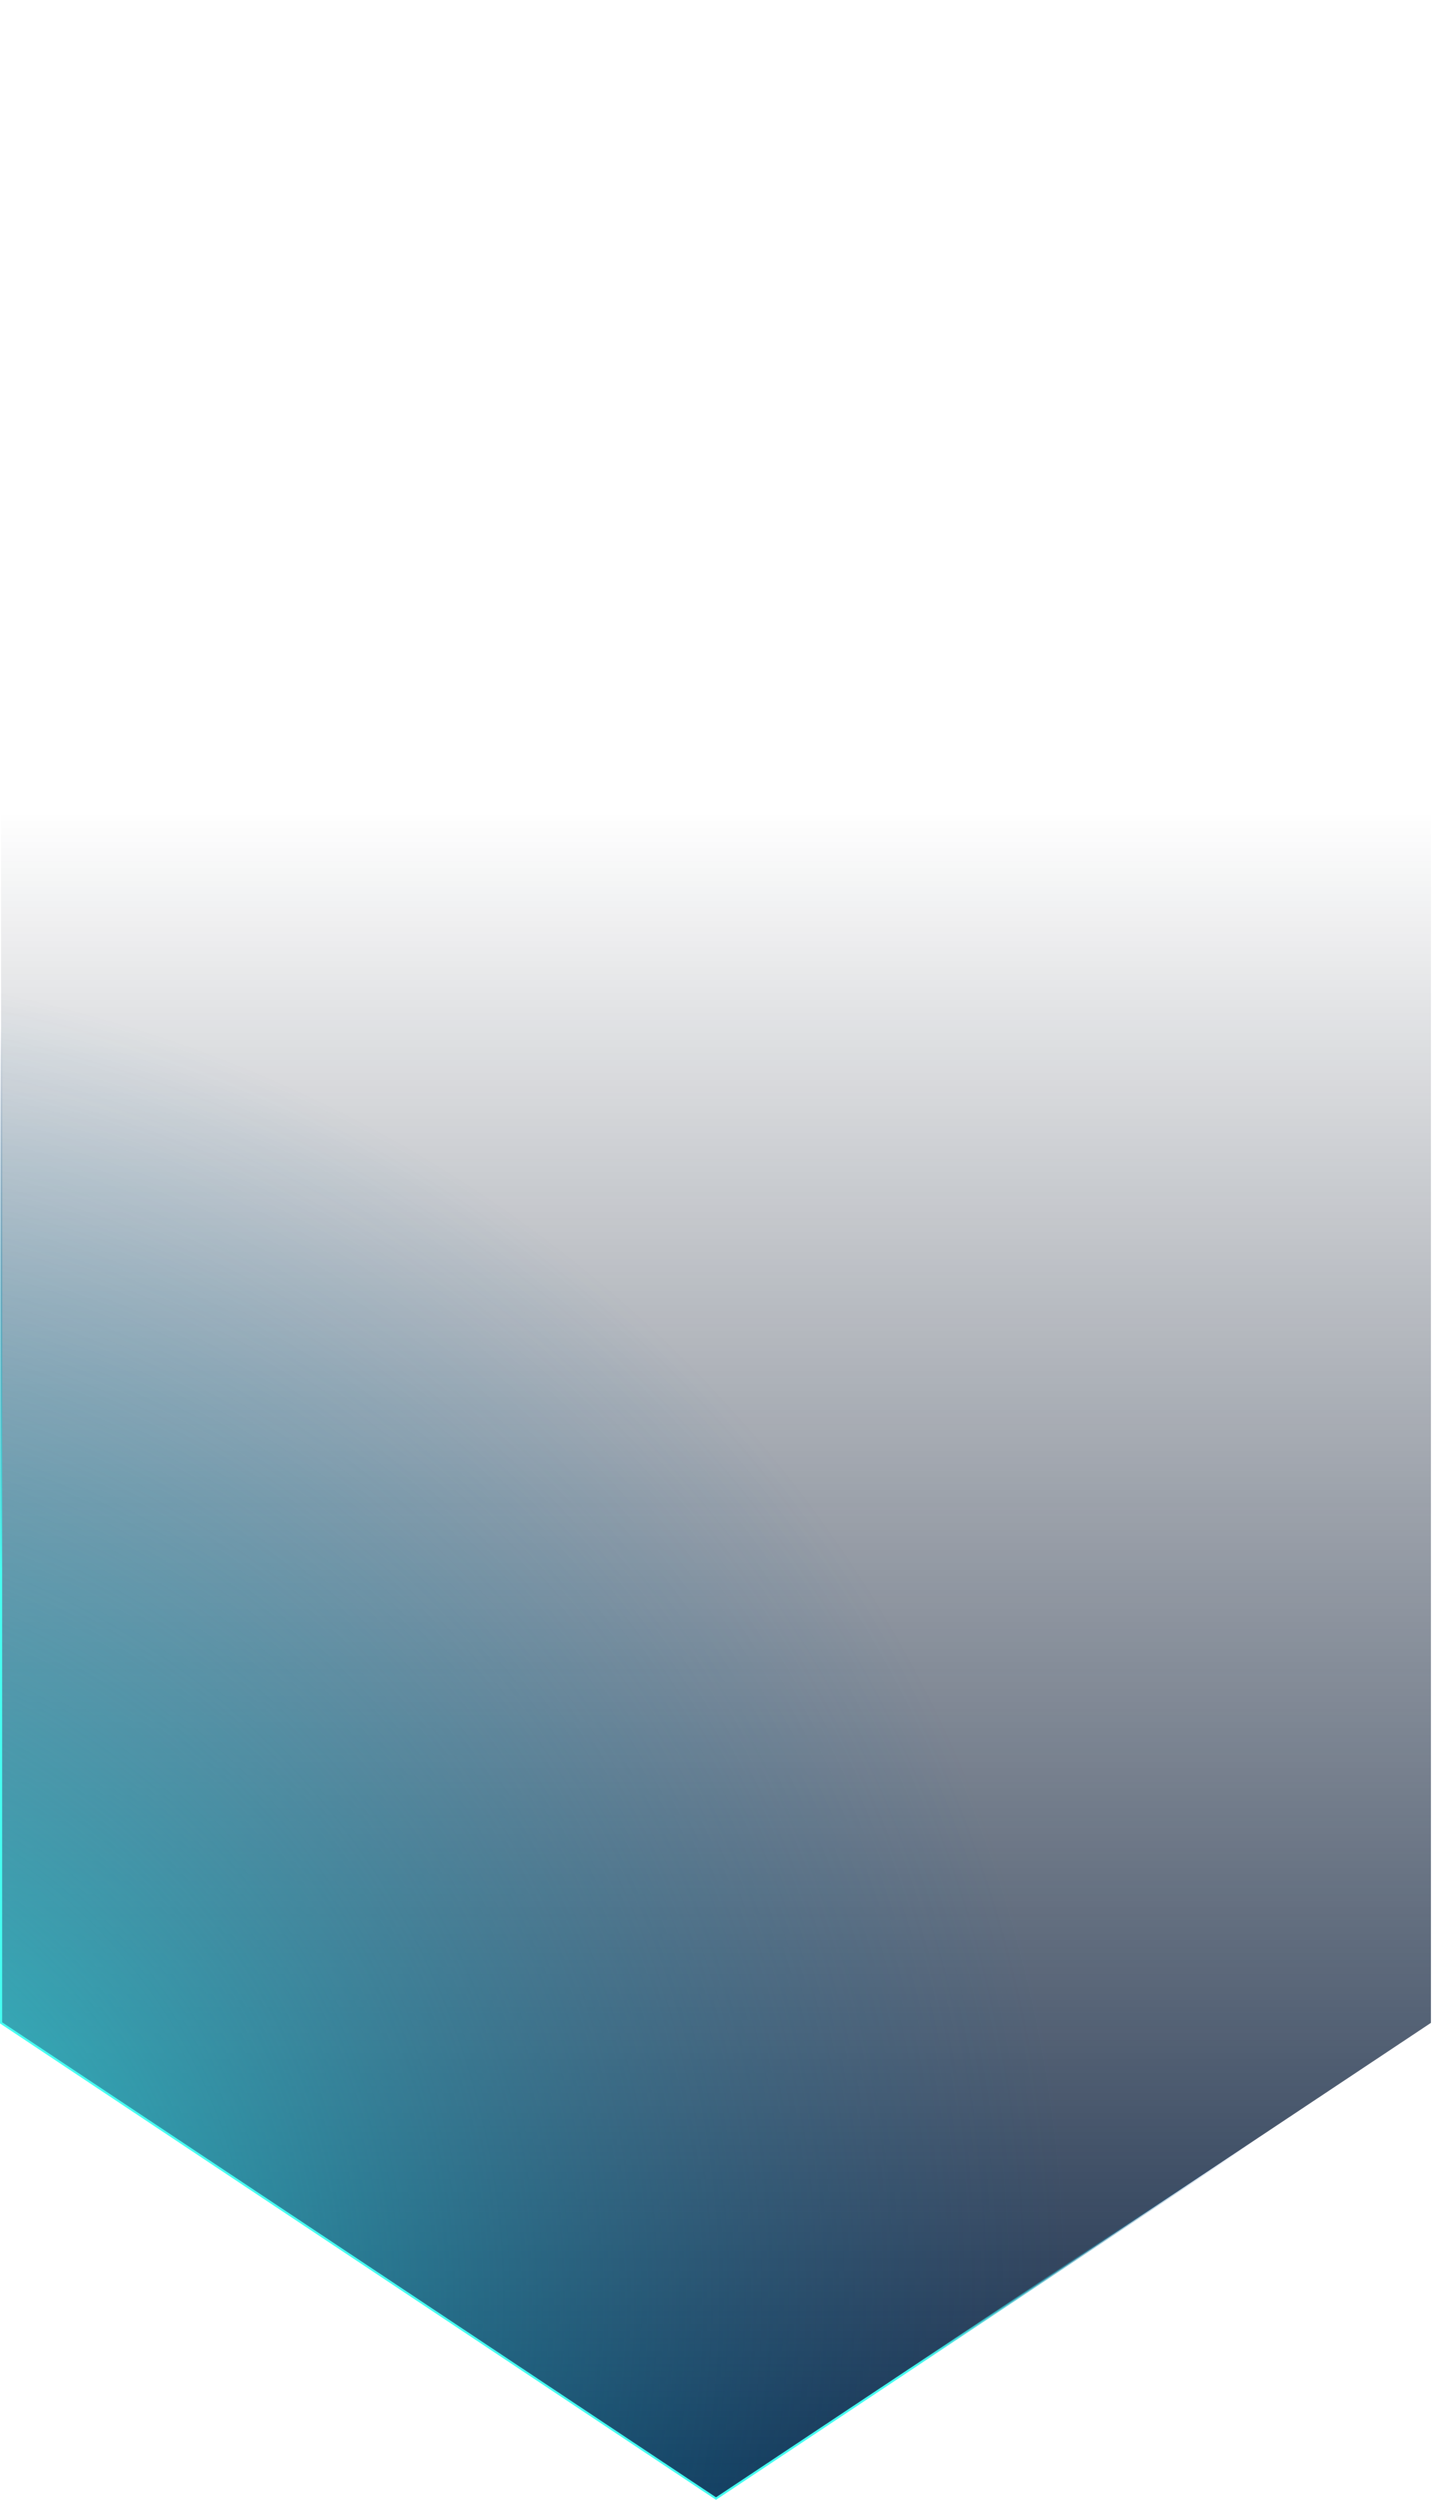 <svg width="668" height="1166" viewBox="0 0 668 1166" fill="none" xmlns="http://www.w3.org/2000/svg">
<path d="M0.5 -11.5H667.5V943.513L334 1165.4L0.5 943.513V-11.5Z" fill="url(#paint0_linear_499_1646)"/>
<path d="M0.5 -11.5H667.5V943.513L334 1165.4L0.5 943.513V-11.5Z" fill="url(#paint1_radial_499_1646)"/>
<path d="M0.5 -11.5H667.5V943.513L334 1165.4L0.5 943.513V-11.5Z" stroke="url(#paint2_linear_499_1646)"/>
<defs>
<linearGradient id="paint0_linear_499_1646" x1="312.876" y1="1166" x2="312.876" y2="378.5" gradientUnits="userSpaceOnUse">
<stop stop-color="#152C4B"/>
<stop offset="1" stop-color="#081020" stop-opacity="0"/>
</linearGradient>
<radialGradient id="paint1_radial_499_1646" cx="0" cy="0" r="1" gradientUnits="userSpaceOnUse" gradientTransform="translate(-134.241 1083.5) rotate(-47.5) scale(640.191 637.754)">
<stop stop-color="#38F5EA"/>
<stop offset="1" stop-color="#055F9C" stop-opacity="0"/>
</radialGradient>
<linearGradient id="paint2_linear_499_1646" x1="448.999" y1="875" x2="323.715" y2="1017.17" gradientUnits="userSpaceOnUse">
<stop stop-color="#002D74" stop-opacity="0"/>
<stop offset="1" stop-color="#45FFF2"/>
</linearGradient>
</defs>
</svg>
